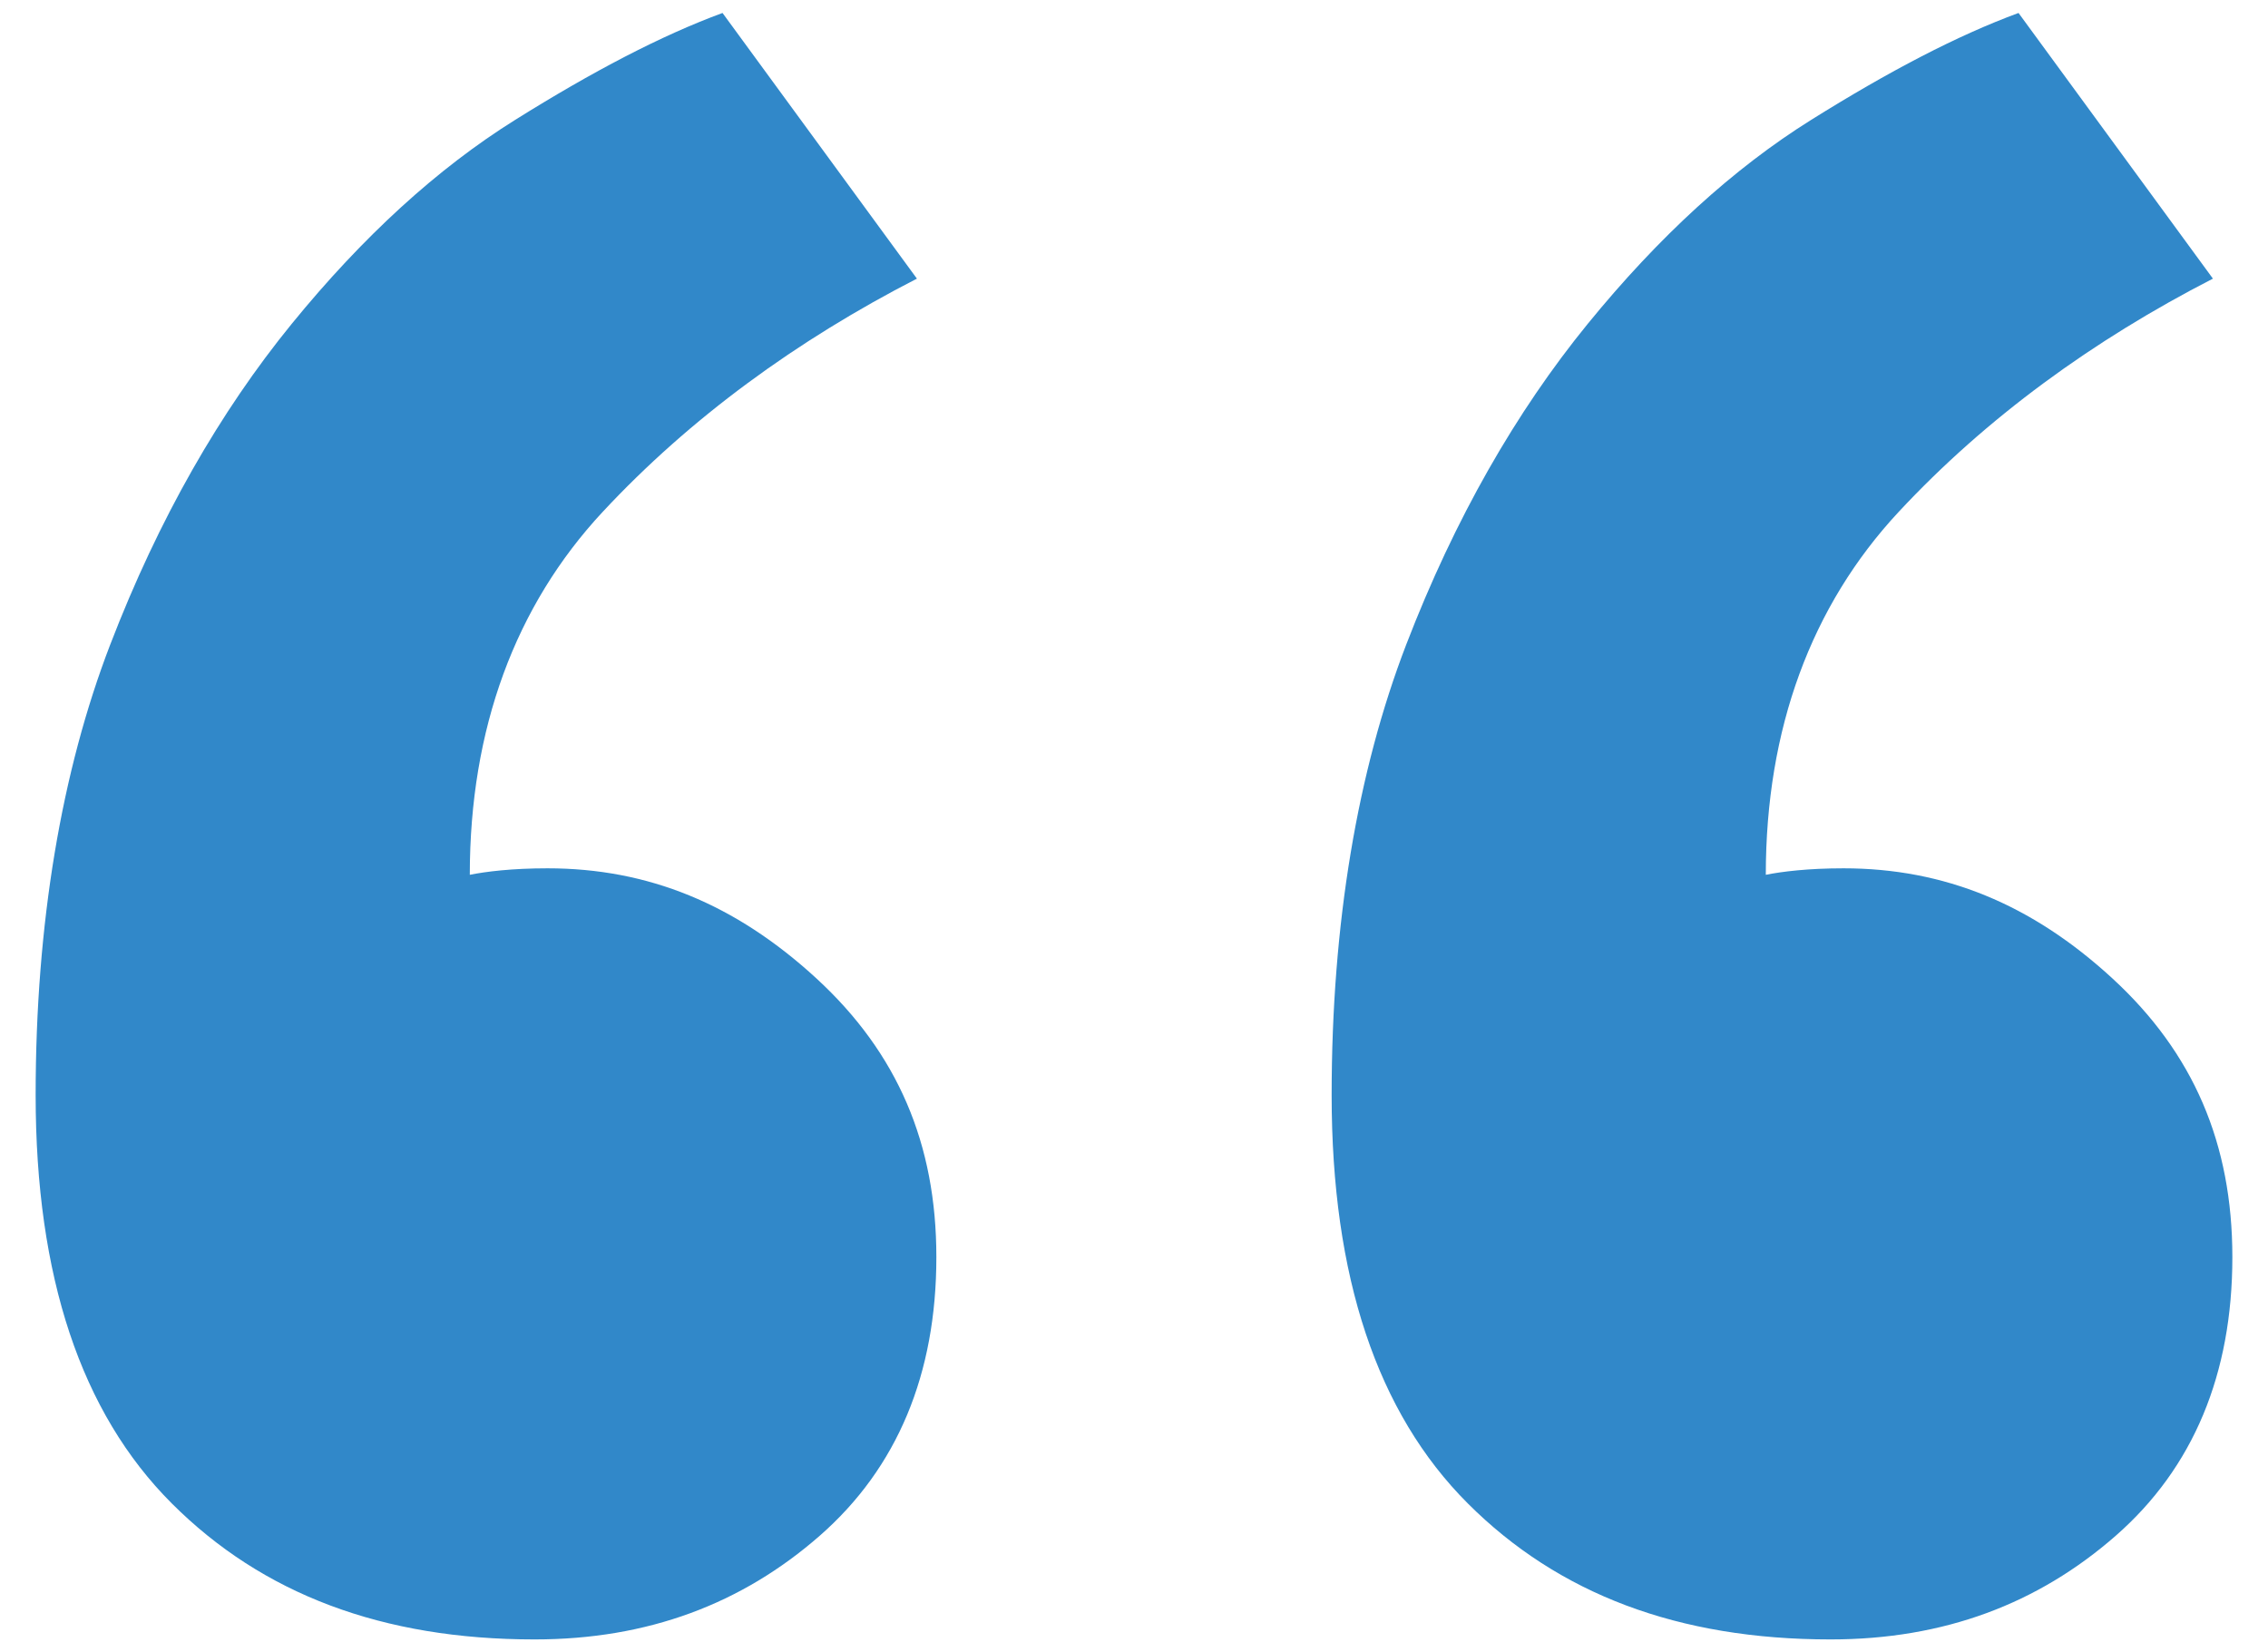 <?xml version="1.0" encoding="UTF-8"?> <!-- Generator: Adobe Illustrator 23.1.1, SVG Export Plug-In . SVG Version: 6.00 Build 0) --> <svg xmlns="http://www.w3.org/2000/svg" xmlns:xlink="http://www.w3.org/1999/xlink" id="Layer_1" x="0px" y="0px" width="70px" height="51px" viewBox="0 0 70 51" style="enable-background:new 0 0 70 51;" xml:space="preserve"> <style type="text/css"> .st0{enable-background:new ;} .st1{fill:#3188C9;} </style> <g class="st0"> <path class="st1" d="M28.9,38.8c0,3.6-1.2,6.5-3.6,8.6c-2.4,2.1-5.3,3.2-8.8,3.2c-4.7,0-8.4-1.4-11.2-4.2s-4.2-7-4.2-12.6 c0-5.3,0.8-10,2.3-13.9C4.9,16,6.8,12.7,9,10c2.2-2.7,4.5-4.8,6.9-6.3c2.4-1.5,4.5-2.6,6.4-3.3l6,8.2c-3.7,1.9-7,4.3-9.7,7.2 c-2.7,2.9-4.1,6.7-4.1,11.2c0.5-0.1,1.3-0.2,2.4-0.2c3.1,0,5.8,1.1,8.3,3.4C27.7,32.5,28.9,35.3,28.9,38.8z M68.9,38.8 c0,3.6-1.2,6.5-3.6,8.6c-2.4,2.1-5.3,3.2-8.8,3.2c-4.7,0-8.4-1.4-11.2-4.2s-4.2-7-4.2-12.6c0-5.3,0.8-10,2.3-13.9 c1.5-3.9,3.4-7.2,5.6-9.9c2.2-2.7,4.5-4.8,6.9-6.3c2.4-1.5,4.5-2.6,6.4-3.3l6,8.2c-3.7,1.9-7,4.3-9.7,7.2 c-2.7,2.9-4.1,6.7-4.1,11.2c0.5-0.1,1.3-0.2,2.4-0.2c3.1,0,5.8,1.1,8.3,3.4C67.7,32.5,68.9,35.3,68.9,38.8z"></path> </g> </svg> 
